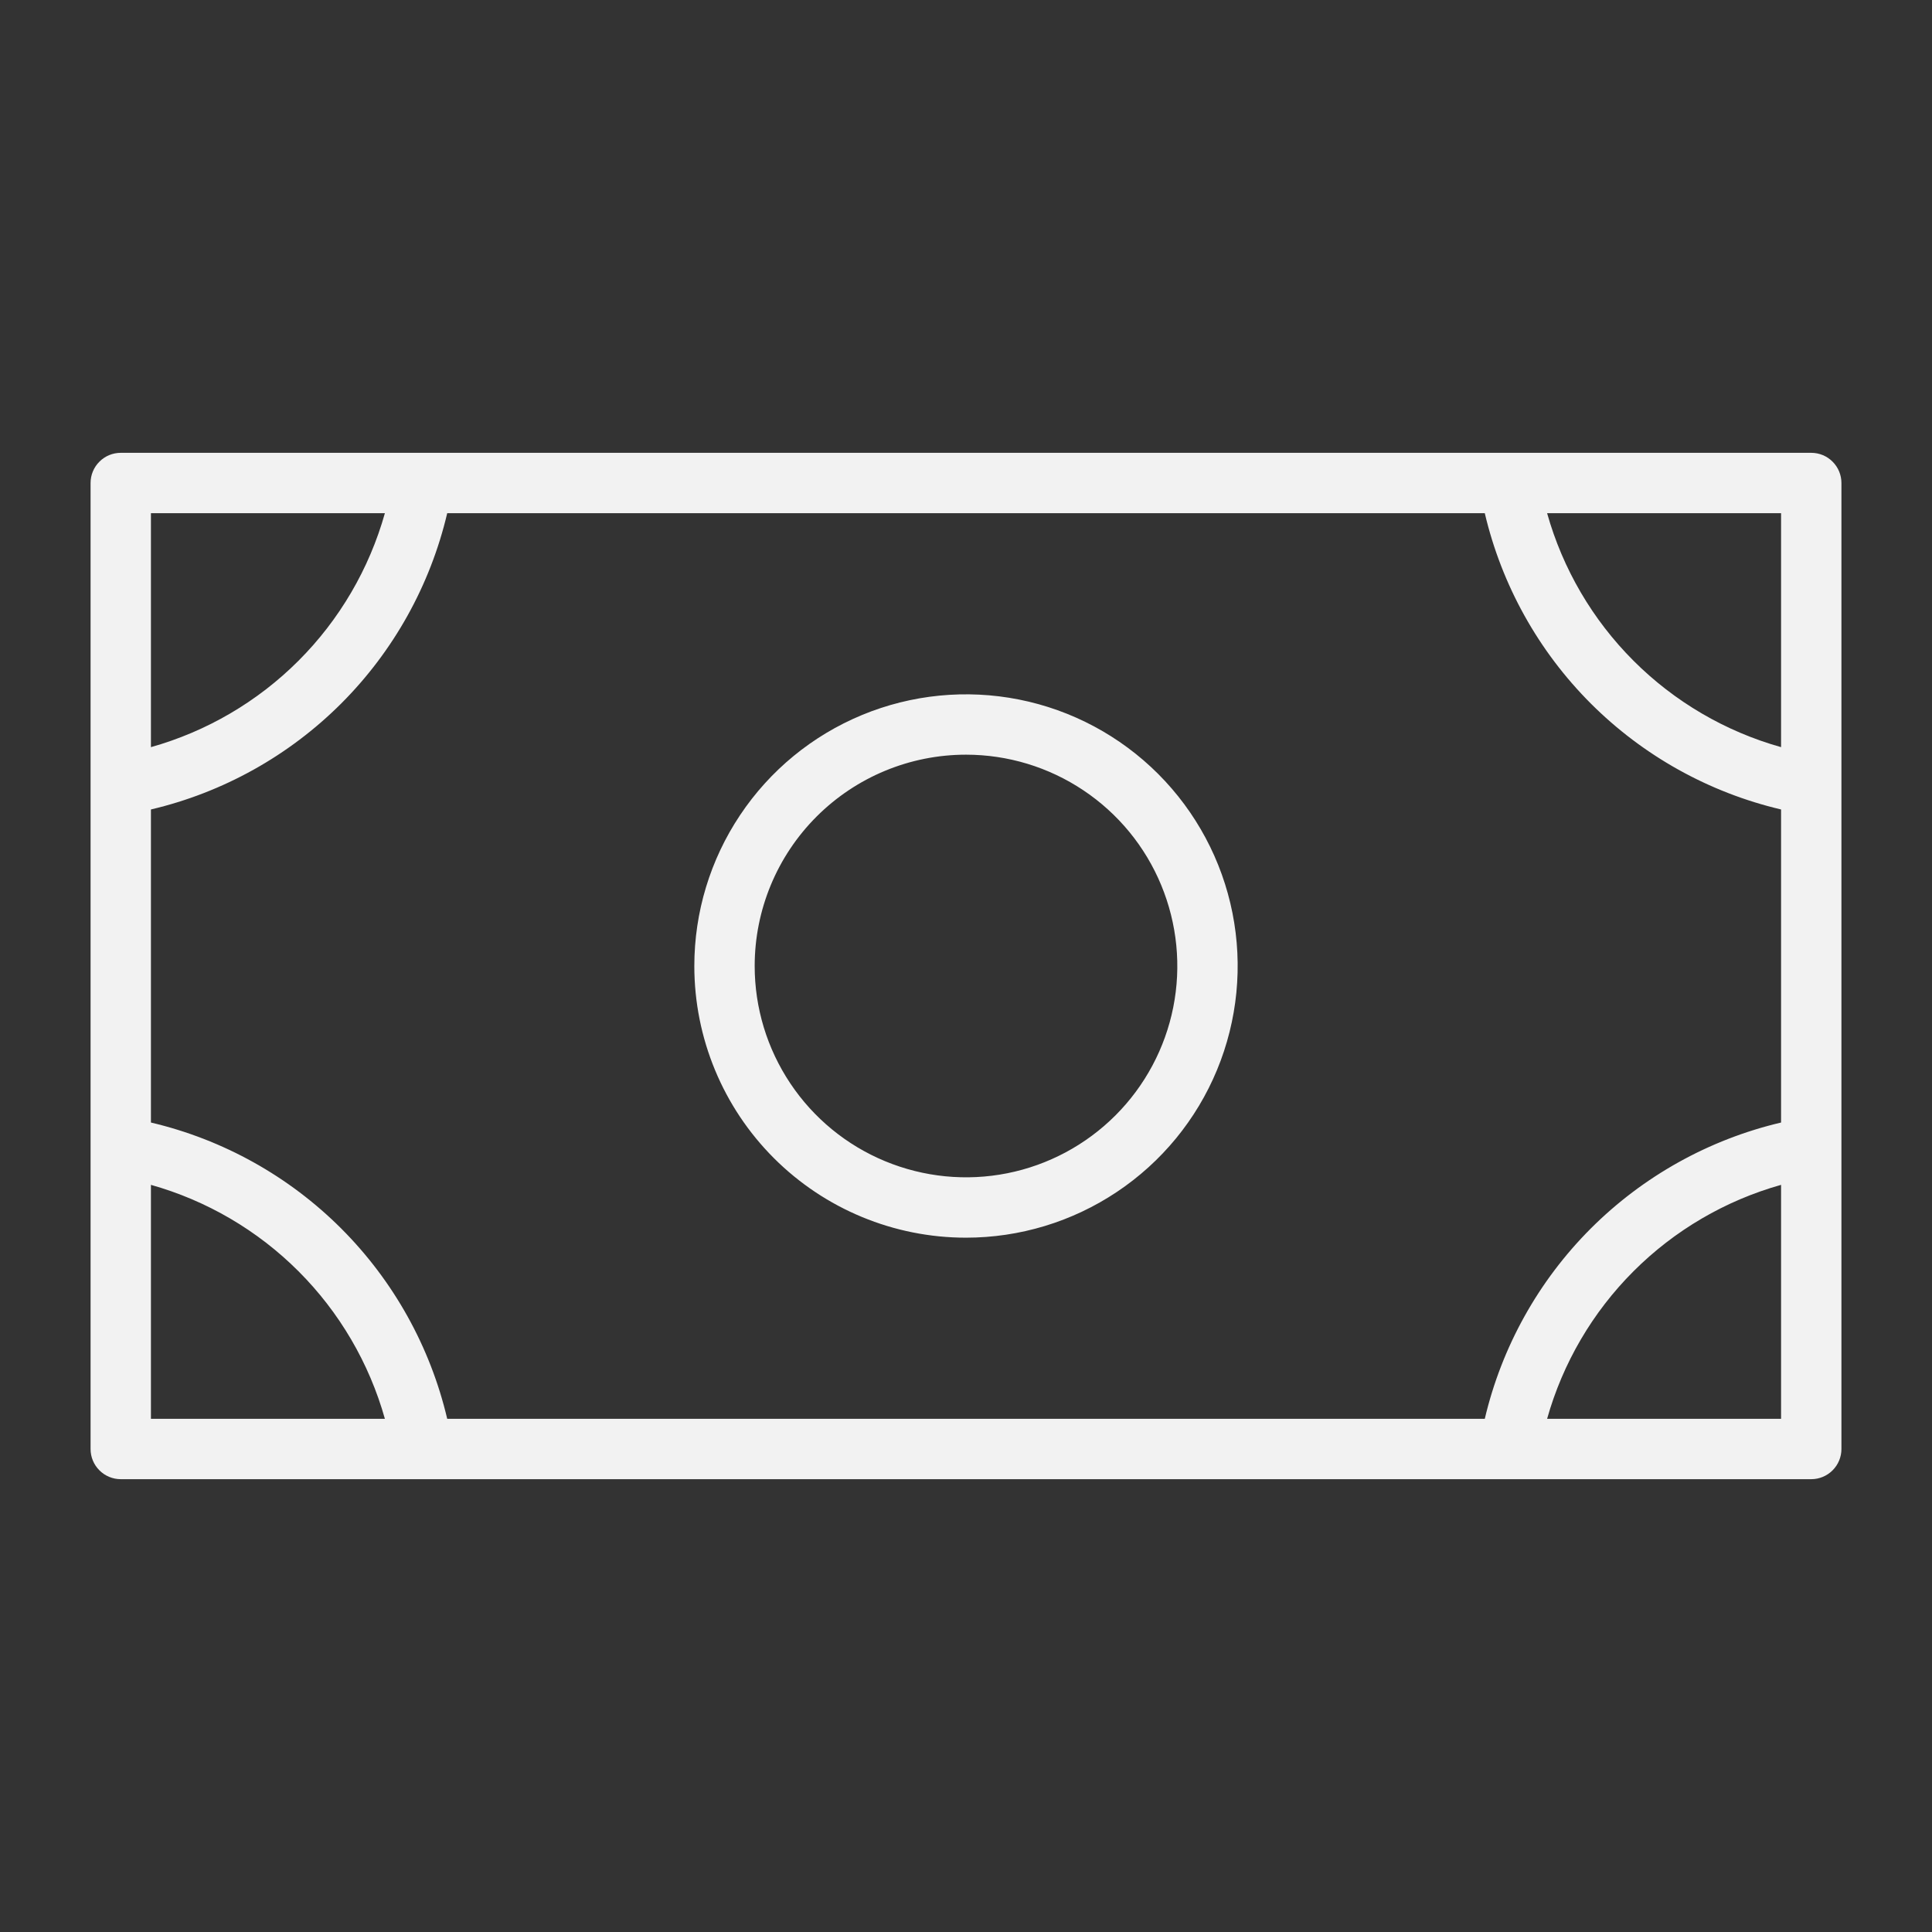 <svg width="50" height="50" viewBox="0 0 50 50" fill="none" xmlns="http://www.w3.org/2000/svg">
<rect x="0" y="0" width="50" height="50" fill="#333333" stroke="none"/>
<path d="M25 32.031C26.391 32.031 27.75 31.619 28.906 30.846C30.063 30.074 30.964 28.976 31.496 27.691C32.028 26.406 32.167 24.992 31.896 23.628C31.625 22.264 30.955 21.012 29.972 20.028C28.988 19.045 27.736 18.375 26.372 18.104C25.008 17.833 23.594 17.972 22.309 18.504C21.024 19.036 19.926 19.937 19.154 21.094C18.381 22.25 17.969 23.609 17.969 25C17.969 26.865 18.709 28.653 20.028 29.972C21.347 31.291 23.135 32.031 25 32.031ZM25 19.531C26.082 19.531 27.139 19.852 28.038 20.453C28.938 21.054 29.639 21.908 30.052 22.907C30.466 23.907 30.575 25.006 30.364 26.067C30.153 27.128 29.632 28.102 28.867 28.867C28.102 29.632 27.128 30.153 26.067 30.364C25.006 30.575 23.907 30.466 22.907 30.052C21.908 29.639 21.054 28.938 20.453 28.038C19.852 27.139 19.531 26.082 19.531 25C19.531 23.55 20.107 22.159 21.133 21.133C22.159 20.107 23.55 19.531 25 19.531ZM46.875 11.719H3.125C2.918 11.719 2.719 11.801 2.573 11.948C2.426 12.094 2.344 12.293 2.344 12.5V37.5C2.344 37.707 2.426 37.906 2.573 38.052C2.719 38.199 2.918 38.281 3.125 38.281H46.875C47.082 38.281 47.281 38.199 47.427 38.052C47.574 37.906 47.656 37.707 47.656 37.5V12.5C47.656 12.293 47.574 12.094 47.427 11.948C47.281 11.801 47.082 11.719 46.875 11.719ZM3.906 20.949C5.771 20.51 7.476 19.56 8.831 18.206C10.185 16.851 11.135 15.146 11.574 13.281H38.426C38.865 15.146 39.815 16.851 41.169 18.206C42.524 19.56 44.229 20.51 46.094 20.949V29.051C44.229 29.49 42.524 30.44 41.169 31.794C39.815 33.149 38.865 34.854 38.426 36.719H11.574C11.135 34.854 10.185 33.149 8.831 31.794C7.476 30.44 5.771 29.49 3.906 29.051V20.949ZM46.094 19.336C44.65 18.93 43.335 18.16 42.275 17.1C41.215 16.04 40.445 14.725 40.039 13.281H46.094V19.336ZM9.961 13.281C9.555 14.725 8.785 16.04 7.725 17.1C6.665 18.16 5.35 18.93 3.906 19.336V13.281H9.961ZM3.906 30.664C5.35 31.07 6.665 31.84 7.725 32.9C8.785 33.96 9.555 35.275 9.961 36.719H3.906V30.664ZM40.039 36.719C40.445 35.275 41.215 33.96 42.275 32.9C43.335 31.84 44.65 31.07 46.094 30.664V36.719H40.039Z" fill="#F2F2F2"/>
</svg>
